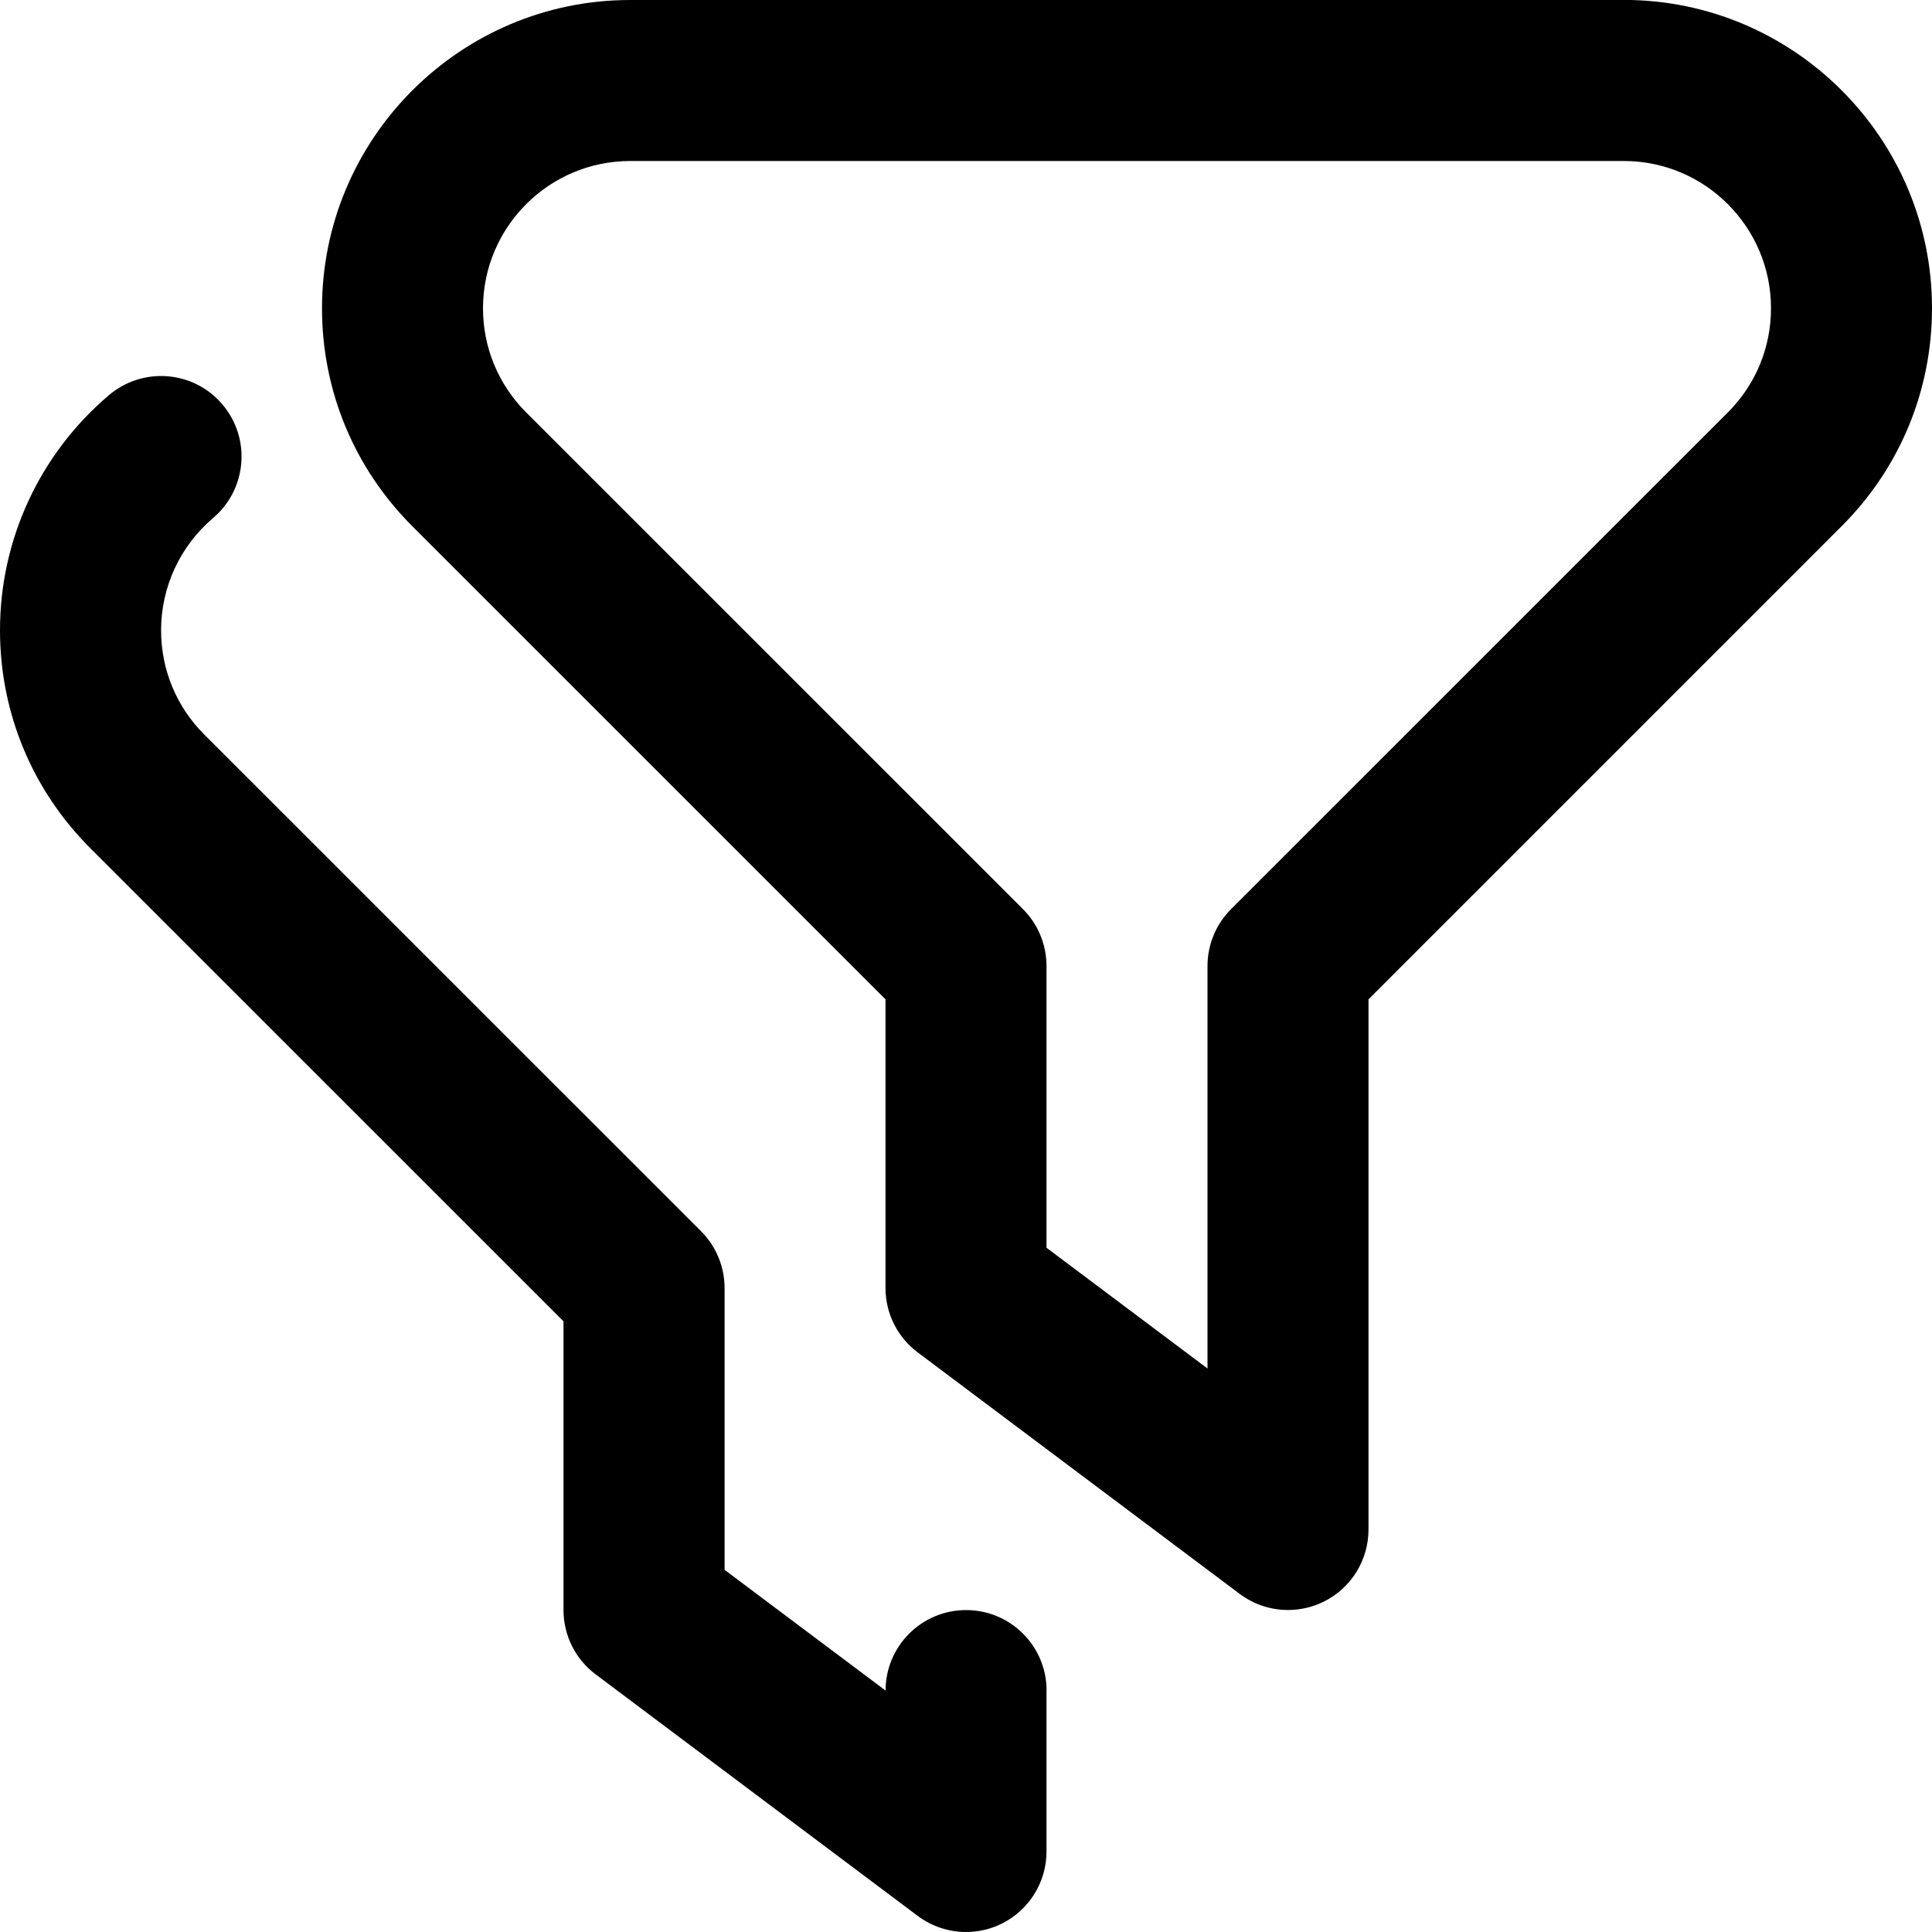 <?xml version="1.0" encoding="UTF-8"?>
<svg xmlns="http://www.w3.org/2000/svg" id="Layer_1" data-name="Layer 1" viewBox="0 0 24 24" width="512" height="512"><path d="M20.172,0H7.828c-2.11,0-3.828,1.717-3.828,3.829,0,1.022,.398,1.983,1.121,2.707l5.879,5.878v3.586c0,.315,.148,.611,.4,.8l4,3c.176,.132,.388,.2,.6,.2,.152,0,.306-.035,.447-.105,.339-.169,.553-.516,.553-.895v-6.586l5.879-5.879c.723-.723,1.121-1.685,1.121-2.707,0-2.111-1.718-3.829-3.828-3.829Zm1.293,5.122l-6.172,6.171c-.188,.188-.293,.442-.293,.707v5l-2-1.5v-3.5c0-.265-.105-.52-.293-.707L6.535,5.122c-.345-.346-.535-.805-.535-1.293,0-1.008,.82-1.829,1.828-1.829h12.344c1.008,0,1.828,.82,1.828,1.829,0,.488-.19,.948-.535,1.293Zm-8.465,15.878v2c0,.379-.214,.725-.553,.895-.142,.071-.295,.105-.447,.105-.212,0-.424-.068-.6-.2l-4-3c-.252-.188-.4-.485-.4-.8v-3.586L1.121,10.536c-.723-.724-1.121-1.685-1.121-2.707,0-1.126,.493-2.19,1.353-2.92,.423-.358,1.053-.306,1.41,.115,.357,.421,.306,1.052-.115,1.41-.411,.349-.647,.858-.647,1.396,0,.488,.19,.948,.535,1.293l6.172,6.171c.188,.188,.293,.442,.293,.707v3.5l2,1.5c0-.552,.447-1,1-1s1,.448,1,1Z"/></svg>
